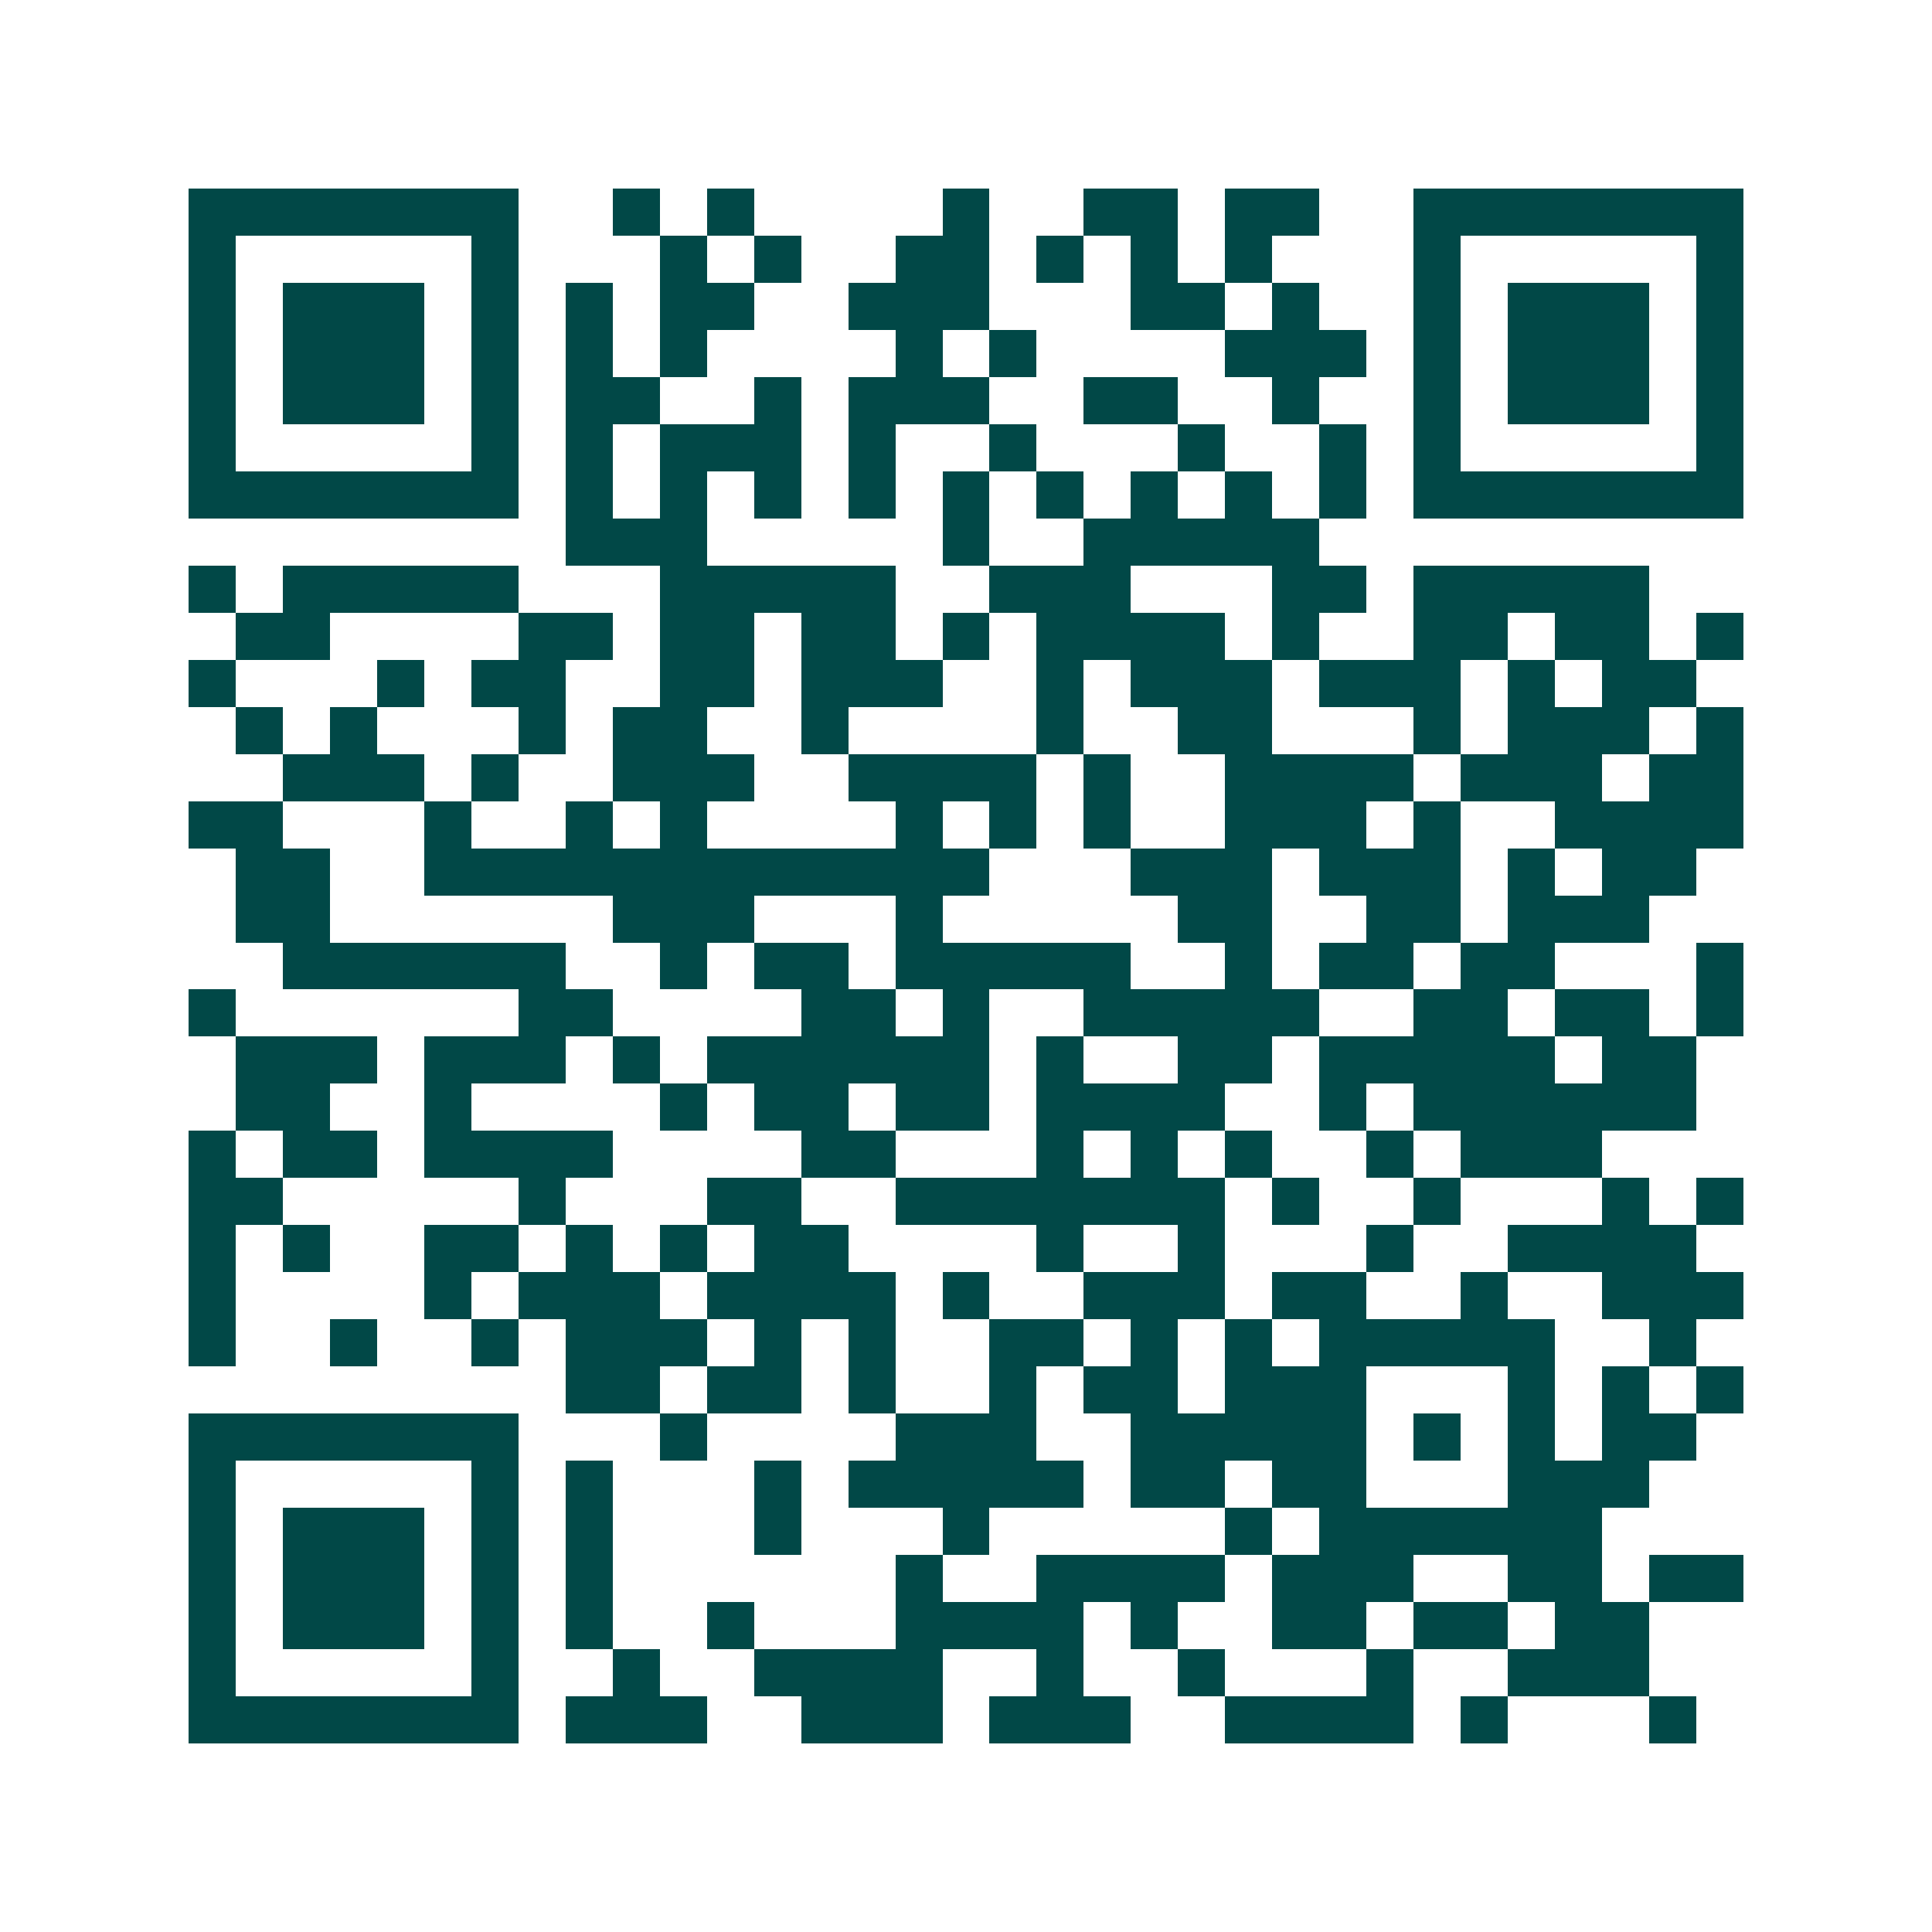 <svg xmlns="http://www.w3.org/2000/svg" width="200" height="200" viewBox="0 0 41 41" shape-rendering="crispEdges"><path fill="#ffffff" d="M0 0h41v41H0z"/><path stroke="#014847" d="M4 4.5h7m2 0h1m1 0h1m4 0h1m2 0h2m1 0h2m2 0h7M4 5.5h1m5 0h1m3 0h1m1 0h1m2 0h2m1 0h1m1 0h1m1 0h1m3 0h1m5 0h1M4 6.5h1m1 0h3m1 0h1m1 0h1m1 0h2m2 0h3m3 0h2m1 0h1m2 0h1m1 0h3m1 0h1M4 7.5h1m1 0h3m1 0h1m1 0h1m1 0h1m4 0h1m1 0h1m4 0h3m1 0h1m1 0h3m1 0h1M4 8.5h1m1 0h3m1 0h1m1 0h2m2 0h1m1 0h3m2 0h2m2 0h1m2 0h1m1 0h3m1 0h1M4 9.5h1m5 0h1m1 0h1m1 0h3m1 0h1m2 0h1m3 0h1m2 0h1m1 0h1m5 0h1M4 10.5h7m1 0h1m1 0h1m1 0h1m1 0h1m1 0h1m1 0h1m1 0h1m1 0h1m1 0h1m1 0h7M12 11.5h3m5 0h1m2 0h5M4 12.5h1m1 0h5m3 0h5m2 0h3m3 0h2m1 0h5M5 13.5h2m4 0h2m1 0h2m1 0h2m1 0h1m1 0h4m1 0h1m2 0h2m1 0h2m1 0h1M4 14.5h1m3 0h1m1 0h2m2 0h2m1 0h3m2 0h1m1 0h3m1 0h3m1 0h1m1 0h2M5 15.5h1m1 0h1m3 0h1m1 0h2m2 0h1m4 0h1m2 0h2m3 0h1m1 0h3m1 0h1M6 16.5h3m1 0h1m2 0h3m2 0h4m1 0h1m2 0h4m1 0h3m1 0h2M4 17.5h2m3 0h1m2 0h1m1 0h1m4 0h1m1 0h1m1 0h1m2 0h3m1 0h1m2 0h4M5 18.5h2m2 0h12m3 0h3m1 0h3m1 0h1m1 0h2M5 19.5h2m6 0h3m3 0h1m5 0h2m2 0h2m1 0h3M6 20.5h6m2 0h1m1 0h2m1 0h5m2 0h1m1 0h2m1 0h2m3 0h1M4 21.5h1m6 0h2m4 0h2m1 0h1m2 0h5m2 0h2m1 0h2m1 0h1M5 22.5h3m1 0h3m1 0h1m1 0h6m1 0h1m2 0h2m1 0h5m1 0h2M5 23.5h2m2 0h1m4 0h1m1 0h2m1 0h2m1 0h4m2 0h1m1 0h6M4 24.5h1m1 0h2m1 0h4m4 0h2m3 0h1m1 0h1m1 0h1m2 0h1m1 0h3M4 25.5h2m5 0h1m3 0h2m2 0h7m1 0h1m2 0h1m3 0h1m1 0h1M4 26.5h1m1 0h1m2 0h2m1 0h1m1 0h1m1 0h2m4 0h1m2 0h1m3 0h1m2 0h4M4 27.5h1m4 0h1m1 0h3m1 0h4m1 0h1m2 0h3m1 0h2m2 0h1m2 0h3M4 28.5h1m2 0h1m2 0h1m1 0h3m1 0h1m1 0h1m2 0h2m1 0h1m1 0h1m1 0h5m2 0h1M12 29.5h2m1 0h2m1 0h1m2 0h1m1 0h2m1 0h3m3 0h1m1 0h1m1 0h1M4 30.5h7m3 0h1m4 0h3m2 0h5m1 0h1m1 0h1m1 0h2M4 31.5h1m5 0h1m1 0h1m3 0h1m1 0h5m1 0h2m1 0h2m3 0h3M4 32.5h1m1 0h3m1 0h1m1 0h1m3 0h1m3 0h1m5 0h1m1 0h6M4 33.5h1m1 0h3m1 0h1m1 0h1m6 0h1m2 0h4m1 0h3m2 0h2m1 0h2M4 34.5h1m1 0h3m1 0h1m1 0h1m2 0h1m3 0h4m1 0h1m2 0h2m1 0h2m1 0h2M4 35.5h1m5 0h1m2 0h1m2 0h4m2 0h1m2 0h1m3 0h1m2 0h3M4 36.5h7m1 0h3m2 0h3m1 0h3m2 0h4m1 0h1m3 0h1"/></svg>
